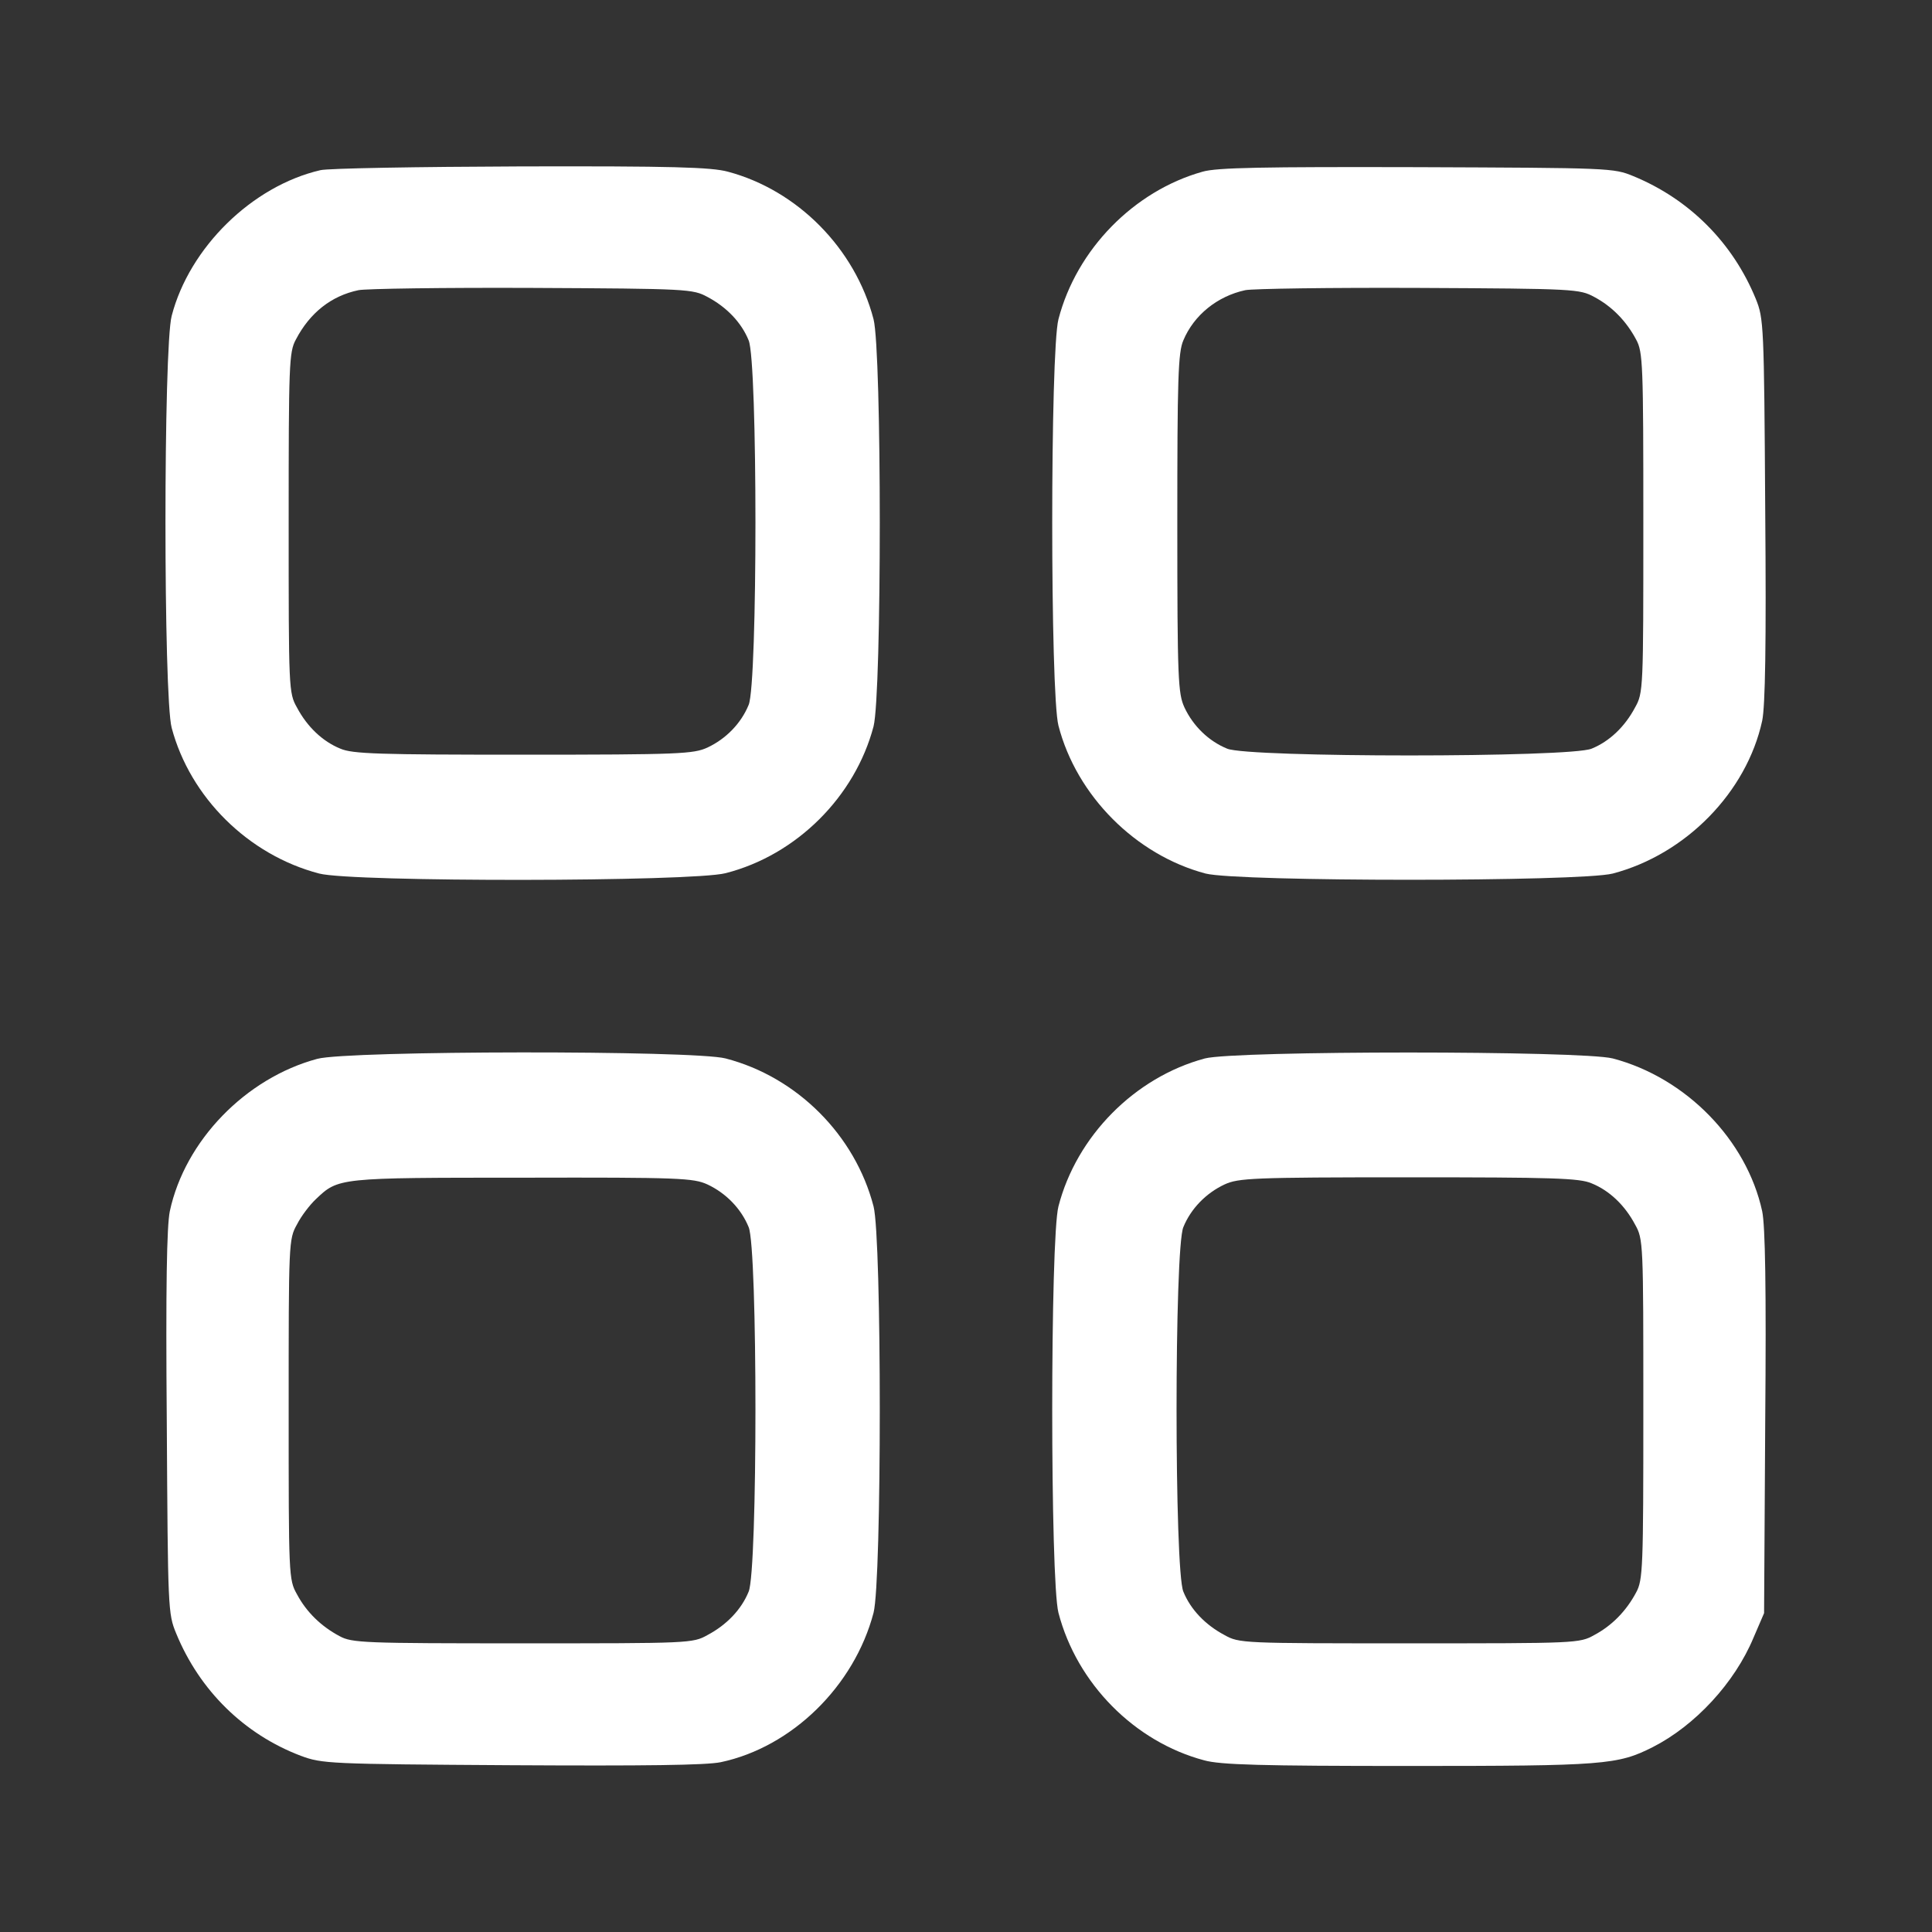 <?xml version="1.0" encoding="UTF-8"?> <svg xmlns="http://www.w3.org/2000/svg" width="512" height="512" viewBox="0 0 512 512" fill="none"><rect x="0" y="0" width="512" height="512" fill="#333333" stroke="none"/> <path d="M84.9 45.1C66.8 49.3 50.2 65.6 45.5 83.7C43.3 91.9 43.3 184.8 45.5 192.9C50.4 211.3 65.8 226.6 84.6 231.5C93.4 233.8 183.4 233.7 192.3 231.4C211.1 226.6 226.6 211.1 231.5 192.5C233.7 183.8 233.7 93.2 231.5 84.6C226.6 65.8 211.3 50.4 192.9 45.5C188.5 44.3 178 44 138 44.1C110.8 44.2 86.9 44.6 84.9 45.1ZM187.5 78.7C192.6 81.4 196.5 85.5 198.4 90.2C200.8 95.8 200.8 181.2 198.4 186.8C196.4 191.7 192.4 195.8 187.5 198.1C183.8 199.8 180.2 200 138.7 200C100.5 200 93.4 199.8 90.2 198.4C85.5 196.5 81.4 192.6 78.7 187.5C76.5 183.6 76.5 182.7 76.5 138.5C76.5 96.5 76.6 93.3 78.4 90C82.1 82.9 87.8 78.4 95 76.9C96.9 76.5 117.6 76.2 141 76.3C182.5 76.5 183.6 76.6 187.5 78.7Z" fill="white"></path> <path d="M318.7 45.5C300.5 50.6 285.3 66.1 280.5 84.6C278.3 93.1 278.3 183.8 280.5 192.3C285.3 210.9 301 226.6 319.5 231.5C328.2 233.7 418.8 233.7 427.4 231.5C446.8 226.4 462.9 209.9 467 191C467.8 187.1 468.1 171 467.8 135C467.5 85.9 467.4 84.4 465.3 79.2C459.2 64.3 447.7 52.8 432.9 46.7C427.6 44.5 426.7 44.5 375.5 44.3C334.6 44.2 322.5 44.4 318.7 45.5ZM422.5 78.7C427.2 81.2 431 85.1 433.6 90C435.4 93.3 435.5 96.5 435.5 138.5C435.5 182.7 435.5 183.6 433.3 187.5C430.6 192.6 426.5 196.5 421.8 198.4C416.2 200.8 330.8 200.8 325.2 198.4C320.3 196.4 316.2 192.4 313.9 187.5C312.2 183.8 312 180.2 312 138.7C312 100.5 312.2 93.4 313.6 90.2C316.4 83.5 322.6 78.5 330 76.9C331.9 76.5 352.6 76.2 376 76.3C417.5 76.5 418.6 76.6 422.5 78.7Z" fill="white"></path> <path d="M84.1 280.6C65.1 285.7 49 302.3 45 321C44.2 324.9 43.9 341 44.2 377C44.5 426.5 44.5 427.6 46.7 432.9C52.9 448 64.7 459.6 79.7 465.3C85.4 467.4 86.8 467.5 135.5 467.8C171 468 187.1 467.8 191 467C209.9 463 226.4 446.8 231.5 427.4C233.7 418.9 233.7 328.2 231.5 319.7C226.6 300.8 211.2 285.4 192.3 280.5C184 278.3 92.2 278.4 84.1 280.6ZM187.5 313.9C192.4 316.2 196.4 320.3 198.4 325.2C200.8 330.8 200.8 416.2 198.4 421.8C196.5 426.5 192.6 430.6 187.5 433.3C183.6 435.5 182.7 435.5 138.5 435.5C96.5 435.5 93.3 435.4 90 433.6C85.1 431 81.2 427.2 78.7 422.5C76.5 418.6 76.5 417.7 76.5 373.5C76.5 329.3 76.5 328.4 78.7 324.5C79.8 322.3 82.1 319.3 83.7 317.8C89.7 312.1 89.5 312.1 138.5 312.1C180.2 312 183.8 312.2 187.5 313.9Z" fill="white"></path> <path d="M319.3 280.5C300.7 285.5 285.3 301.1 280.5 319.7C278.3 328.2 278.3 418.9 280.5 427.4C285.4 446.2 300.7 461.6 319.1 466.5C323.4 467.7 334.2 468 373.4 468C425.2 468 428.7 467.7 438 463C449.2 457.3 459.7 446 464.7 434L467.5 427.5L467.8 377C468.1 341 467.8 324.9 467 321C462.9 302.1 446.8 285.6 427.4 280.5C419.2 278.4 327.3 278.4 319.3 280.5ZM421.8 313.6C426.5 315.5 430.6 319.4 433.3 324.5C435.5 328.4 435.5 329.3 435.5 373.5C435.5 415.5 435.4 418.7 433.6 422C431 426.9 427.2 430.8 422.5 433.3C418.6 435.5 417.7 435.5 373.5 435.5C329.3 435.5 328.4 435.5 324.5 433.3C319.4 430.6 315.5 426.5 313.6 421.8C311.2 416.2 311.2 330.8 313.6 325.2C315.6 320.3 319.6 316.2 324.5 313.9C328.2 312.2 331.8 312 373.3 312C411.5 312 418.6 312.2 421.8 313.6Z" fill="white"></path> </svg> 